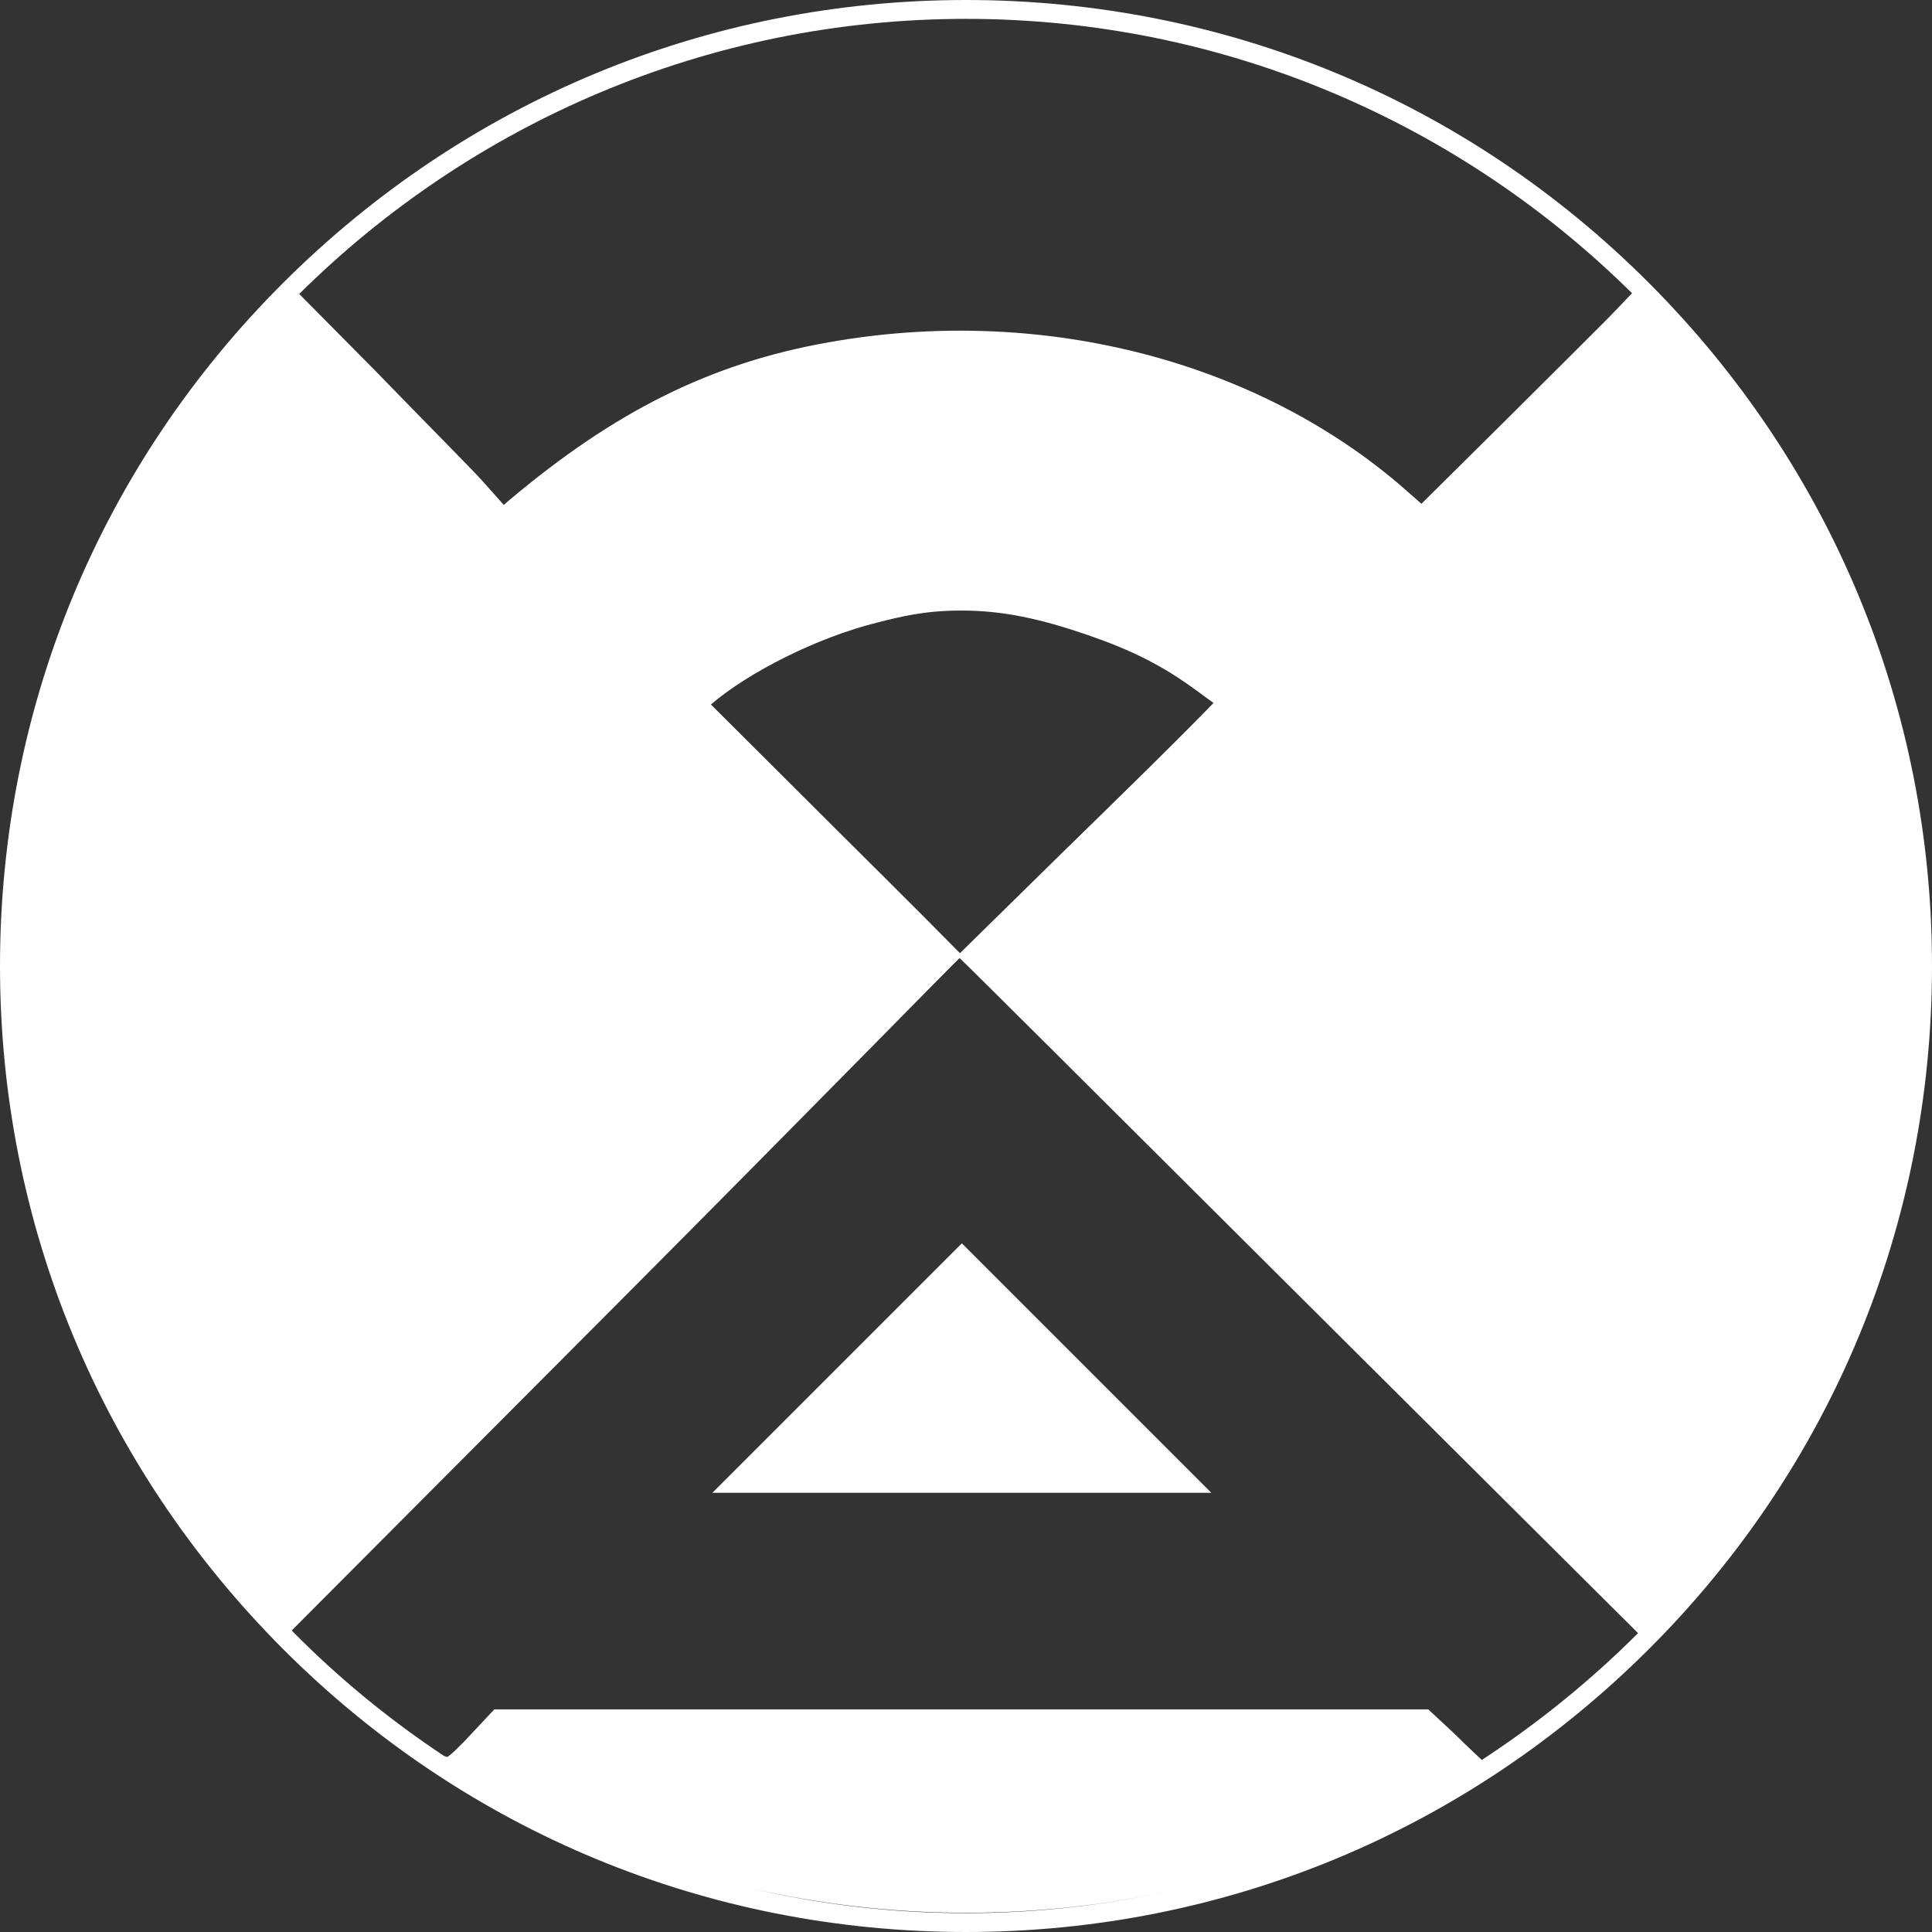 <?xml version="1.0" encoding="utf-8"?>
<!-- Generator: Adobe Illustrator 28.2.0, SVG Export Plug-In . SVG Version: 6.00 Build 0)  -->
<svg version="1.1"
	 id="svg5" xmlns:svg="http://www.w3.org/2000/svg" xmlns:sodipodi="http://sodipodi.sourceforge.net/DTD/sodipodi-0.dtd" xmlns:inkscape="http://www.inkscape.org/namespaces/inkscape"
	 xmlns="http://www.w3.org/2000/svg" xmlns:xlink="http://www.w3.org/1999/xlink" x="0px" y="0px" viewBox="0 0 512 512"
	 style="enable-background:new 0 0 512 512;" xml:space="preserve">
<rect x="0" y="0" width="512" height="512" fill="#333333" stroke="none"/>
<style type="text/css">
	.st0{fill:#FFFFFF;}
</style>
<path class="st0" d="M254.9,329.5l-33.1,33.1l-33,33h66.1H321l-33-33L254.9,329.5z M437,75C388.7,26.6,324.4,0,256,0
	S123.4,26.7,75,75S0,187.6,0,256s26.7,132.6,75,181c48.3,48.4,112.6,75,181,75s132.6-26.7,181-75c48.4-48.3,75-112.6,75-181
	S485.3,123.4,437,75z M392.7,466.4C392.7,466.4,392.7,466.4,392.7,466.4c-0.1-0.1-3.4-3.1-7.1-6.8l-7.1-6.6H254.7H131l-5.9,6.3
	c-3.2,3.5-6.2,6.3-6.6,6.3c-0.2,0-0.5-0.1-0.9-0.3c-14.6-9.7-28.1-20.8-40.3-33.2l88.2-88.5c48.8-49,88.6-89.7,88.8-89.7
	c0.2,0,41.1,40.8,90.4,89.9l89.4,89C421.6,445.3,407.7,456.6,392.7,466.4z M188.4,186.7c9.9-8.5,28-17.7,44-21.7
	c6-1.5,12.4-3.2,22.3-3.2c11.2,0,21.1,2.2,33.6,6.5c11.6,4,19.9,8.1,29.2,15l4.1,3l-5.9,6c-3.2,3.3-18.3,18.2-33.6,33.1l-27.7,27.2
	c-10.8-11-30.7-30.7-32.9-32.9C188.5,186.8,188.4,186.7,188.4,186.7z M432.5,77.7l-3.7,3.9c-4.2,4.4-17.7,17.7-29.9,29.9l-22.2,22
	l-6.3-5.5c-39.2-33.1-95.6-47.1-150.7-37.3c-31.3,5.5-56.8,18.3-84.8,41.9l-1.4,1.2l-5.7-6.4c-2.6-2.9-15.5-15.9-28.4-29.2
	L79.3,77.9C124.7,32.9,187.2,5,256,5C324.7,5,387.1,32.8,432.5,77.7z M198.8,500.4c18.4,4.2,37.5,6.5,57.2,6.5s38.8-2.2,57.2-6.5
	c-18.4,4.3-37.5,6.6-57.2,6.6S217.2,504.7,198.8,500.4z"/>
</svg>
